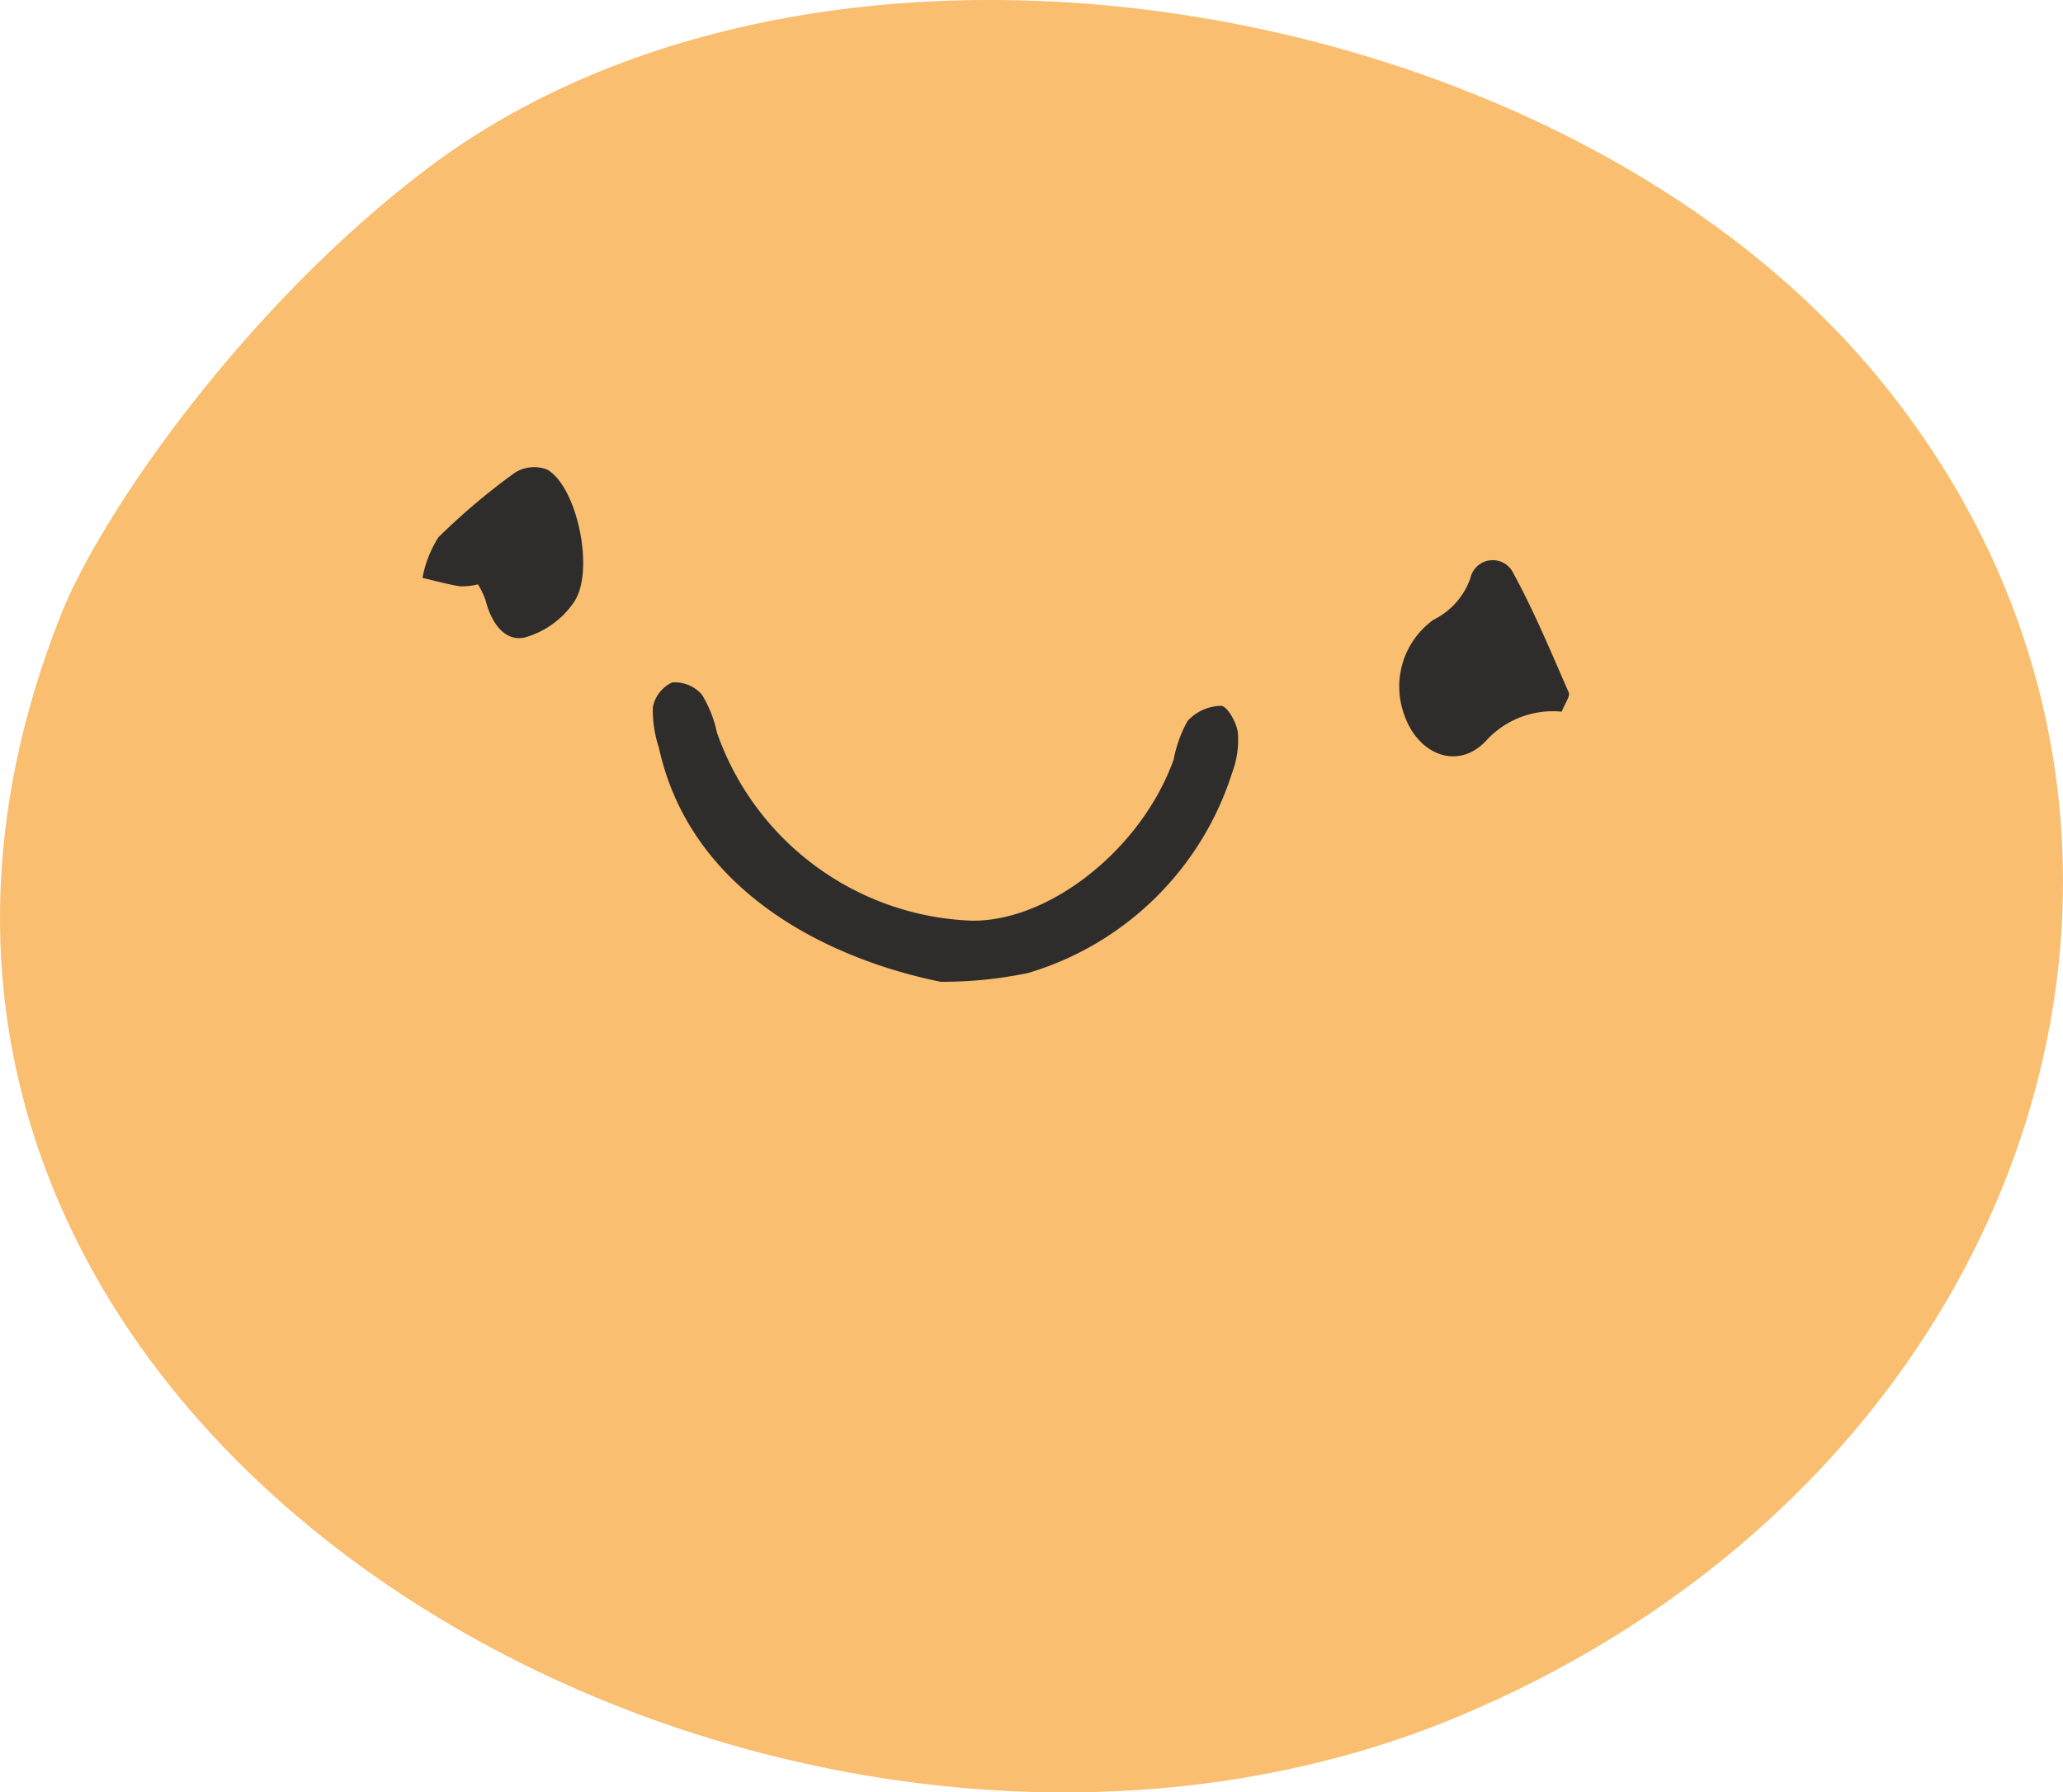 <svg id="smile_yellow" xmlns="http://www.w3.org/2000/svg" width="120" height="104.28" viewBox="0 0 120 104.28">
  <g id="Grupo_19646" data-name="Grupo 19646" transform="translate(-288.662 -1300.999)" style="mix-blend-mode: multiply;isolation: isolate">
    <g id="Grupo_14092" data-name="Grupo 14092" transform="translate(288.662 1300.999)">
      <g id="Grupo_14091" data-name="Grupo 14091">
        <path id="Caminho_3739" data-name="Caminho 3739" d="M1380.982,379.742c-10.535,7.968-18.926,19.98-21.295,25.954-18.721,47.2,40.962,81.1,81.459,64.021,34.023-14.353,45.675-52.149,24.061-78.058-18.613-22.313-61.059-29.439-84.225-11.917" transform="translate(-1356.147 -369.925)" fill="#f9be6f"/>
        <path id="Caminho_3740" data-name="Caminho 3740" d="M1386.473,401.549c-6.685-1.368-14.568-5.325-16.381-13.615a6.994,6.994,0,0,1-.353-2.358,2.013,2.013,0,0,1,1.122-1.44,2.08,2.08,0,0,1,1.726.7,6.949,6.949,0,0,1,.881,2.218,16.351,16.351,0,0,0,14.829,10.941c4.553.053,9.889-4.206,11.738-9.378a7.43,7.43,0,0,1,.808-2.24,2.7,2.7,0,0,1,1.952-.881c.361.014.9.973.973,1.552a5.436,5.436,0,0,1-.341,2.369,17.764,17.764,0,0,1-11.859,11.621,24.433,24.433,0,0,1-5.1.512" transform="translate(-1331.765 -344.431)" fill="#2e2d2c"/>
        <path id="Caminho_3741" data-name="Caminho 3741" d="M1394.69,390.4a5.256,5.256,0,0,0-4.365,1.653c-1.633,1.8-4,.878-4.8-1.491a4.78,4.78,0,0,1,1.708-5.51,4.281,4.281,0,0,0,2.143-2.411,1.329,1.329,0,0,1,2.422-.439c1.256,2.277,2.254,4.693,3.3,7.079.1.215-.21.607-.408,1.119" transform="translate(-1303.849 -348.996)" fill="#2e2d2c"/>
        <path id="Caminho_3742" data-name="Caminho 3742" d="M1368.161,386.463a3.988,3.988,0,0,1-1.049.115c-.733-.12-1.454-.322-2.179-.489a6.676,6.676,0,0,1,.92-2.355,37.967,37.967,0,0,1,4.469-3.776,2.112,2.112,0,0,1,1.86-.173c1.74.971,2.805,5.924,1.553,7.725a5.148,5.148,0,0,1-2.881,2.053c-1.211.232-1.944-.956-2.252-2.179a4.974,4.974,0,0,0-.442-.92" transform="translate(-1340.358 -352.467)" fill="#2e2d2c"/>
      </g>
    </g>
  </g>
</svg>
